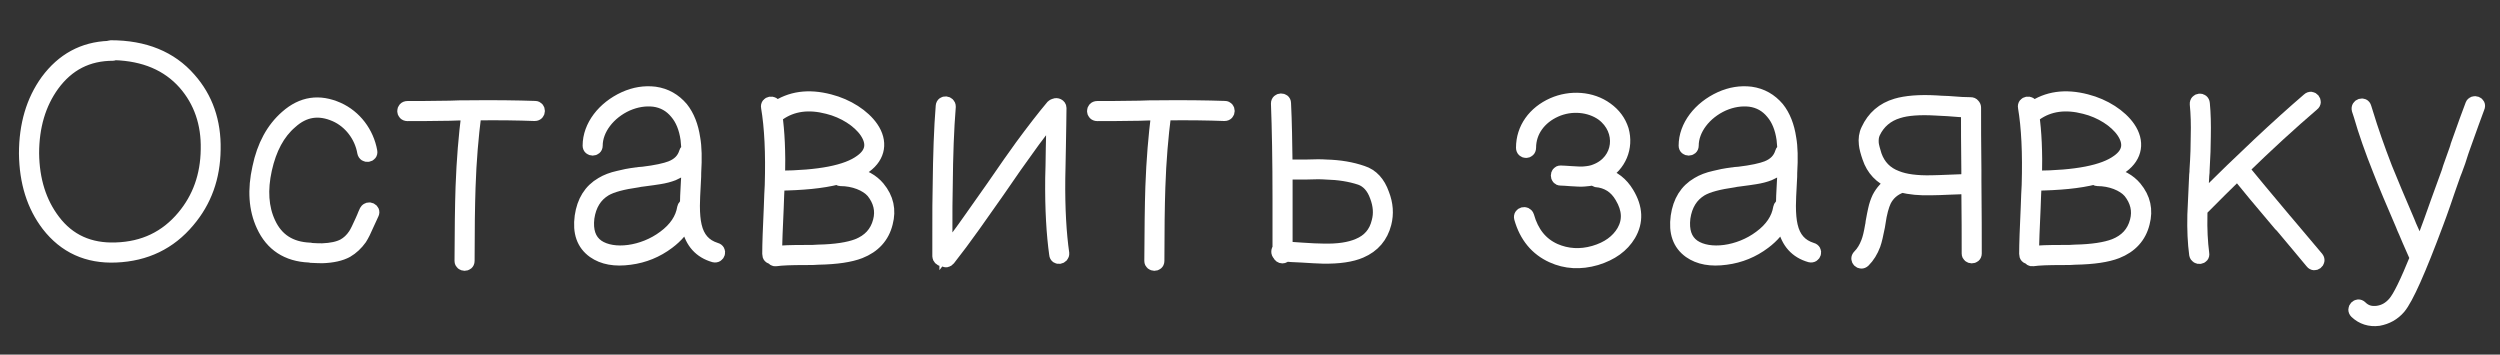 <?xml version="1.0" encoding="UTF-8"?> <!-- Generator: Adobe Illustrator 25.0.0, SVG Export Plug-In . SVG Version: 6.00 Build 0) --> <svg xmlns="http://www.w3.org/2000/svg" xmlns:xlink="http://www.w3.org/1999/xlink" id="Слой_1" x="0px" y="0px" viewBox="0 0 288.82 40.97" style="enable-background:new 0 0 288.82 40.97;" xml:space="preserve"><rect x="0" y="0" width="288.82" height="40.97" fill="#333333" stroke="none"/> <style type="text/css"> .st0{fill:#FFFFFF;stroke:#FFFFFF;stroke-width:1.5;stroke-miterlimit:10;} </style> <g> <path class="st0" d="M5.53,26c-1.7-2.23-2.55-4.96-2.59-8.26c0-3.3,0.82-6.1,2.48-8.4c1.81-2.45,4.18-3.76,7.16-3.87 c0.07-0.04,0.14-0.07,0.21-0.07c3.9,0,6.95,1.24,9.11,3.72c1.95,2.2,2.91,4.93,2.84,8.16c-0.04,3.23-1.03,5.96-2.98,8.26 c-2.13,2.55-4.93,3.9-8.37,4.04C10.11,29.72,7.48,28.52,5.53,26z M21.17,25.04c1.81-2.16,2.73-4.75,2.77-7.77 c0.07-3.01-0.82-5.57-2.62-7.63c-1.95-2.2-4.65-3.33-8.08-3.44c-0.04,0.04-0.11,0.07-0.18,0.07c-2.91,0-5.21,1.17-6.95,3.55 c-1.56,2.16-2.34,4.79-2.34,7.91c0.04,3.08,0.85,5.67,2.45,7.77c1.74,2.3,4.15,3.37,7.16,3.26C16.6,28.66,19.18,27.42,21.17,25.04z "></path> <path class="st0" d="M35.96,29.62c-0.11-0.04-0.21-0.04-0.25-0.04c-2.52-0.11-4.33-1.28-5.35-3.51c-0.89-1.92-1.03-4.15-0.46-6.7 c0.53-2.55,1.6-4.5,3.19-5.89c1.81-1.6,3.79-1.88,5.96-0.92c1.99,0.89,3.4,2.77,3.79,4.93c0.11,0.53-0.71,0.67-0.82,0.11 c-0.32-1.88-1.6-3.55-3.3-4.29c-1.88-0.82-3.58-0.57-5.11,0.82c-1.45,1.24-2.41,3.05-2.94,5.43c-0.53,2.38-0.39,4.47,0.43,6.21 c0.89,1.92,2.45,2.91,4.65,3.01c0.04,0,0.14,0,0.25,0.04c0.53,0.04,0.96,0.04,1.24,0.04c1.03-0.04,1.84-0.21,2.45-0.53 c0.5-0.28,0.92-0.67,1.28-1.21c0.21-0.32,0.46-0.85,0.78-1.56c0.18-0.39,0.28-0.64,0.35-0.82c0.07-0.14,0.14-0.28,0.18-0.39 c0.28-0.46,0.99-0.11,0.75,0.35c-0.04,0.11-0.11,0.25-0.18,0.39c-0.07,0.14-0.18,0.39-0.36,0.78c-0.32,0.75-0.6,1.31-0.85,1.7 c-0.43,0.6-0.96,1.1-1.56,1.45c-0.71,0.39-1.67,0.6-2.84,0.64C36.92,29.65,36.49,29.65,35.96,29.62z"></path> <path class="st0" d="M53.38,21.6c0.11-3.12,0.35-5.92,0.67-8.44c-0.07,0-0.14,0-0.21,0c-0.43,0-1.06,0-1.88,0.04 c-2.16,0.04-3.79,0.04-4.89,0.04c-0.57,0-0.57-0.82,0-0.82c1.06,0,2.7,0,4.89-0.04c0.82-0.04,1.45-0.04,1.88-0.04 c3.26-0.04,5.92,0,7.98,0.07c0.5,0,0.53,0.82-0.04,0.82c-1.88-0.07-4.18-0.11-6.92-0.07v0.04c-0.32,2.52-0.57,5.32-0.67,8.44 c-0.07,2.09-0.11,4.93-0.11,8.51c0,0.53-0.82,0.5-0.82,0C53.27,26.57,53.31,23.69,53.38,21.6z"></path> <path class="st0" d="M68.59,29.08c-1.24-0.89-1.7-2.23-1.45-4.08c0.25-1.74,1.03-3.01,2.38-3.79c0.53-0.32,1.17-0.57,1.95-0.74 c0.53-0.14,1.21-0.28,2.09-0.39c0.14-0.04,0.39-0.04,0.71-0.07c1.52-0.18,2.62-0.43,3.23-0.67c0.89-0.35,1.45-0.92,1.7-1.74 c0.04-0.14,0.14-0.25,0.28-0.28c-0.04-0.43-0.07-0.85-0.11-1.24c-0.18-1.28-0.6-2.3-1.24-3.05c-0.67-0.82-1.53-1.31-2.59-1.45 c-0.99-0.11-2.02,0.04-3.08,0.5c-2.13,0.96-3.58,2.87-3.58,4.75c0,0.53-0.82,0.53-0.82,0c0-2.27,1.67-4.4,4.08-5.5 c1.17-0.53,2.34-0.71,3.51-0.57c1.28,0.18,2.3,0.78,3.12,1.74c0.71,0.89,1.17,2.06,1.38,3.48c0.18,0.99,0.21,2.3,0.11,3.97 c0,0.25,0,0.64-0.04,1.13c-0.07,1.24-0.11,2.13-0.11,2.7c0,0.92,0.07,1.7,0.21,2.3c0.32,1.42,1.1,2.3,2.38,2.7 c0.57,0.14,0.32,0.92-0.21,0.78c-1.6-0.46-2.59-1.56-2.98-3.3c-0.04-0.25-0.11-0.53-0.14-0.78c-0.46,0.96-1.17,1.81-2.16,2.55 c-1.31,0.99-2.8,1.6-4.43,1.81C71.04,30.08,69.66,29.83,68.59,29.08z M76.71,27.38c1.31-0.96,2.06-2.09,2.27-3.37 c0.04-0.18,0.14-0.28,0.32-0.32c0-0.53,0.04-1.42,0.11-2.66c0.04-0.5,0.04-0.89,0.07-1.13c0-0.39,0-0.75,0.04-1.06 c-0.39,0.53-0.99,0.96-1.74,1.28c-0.46,0.18-0.99,0.32-1.63,0.42c-0.39,0.07-0.96,0.14-1.77,0.25c-0.32,0.04-0.57,0.07-0.71,0.11 c-1.74,0.25-2.98,0.57-3.76,1.03c-1.1,0.67-1.77,1.74-1.99,3.23c-0.18,1.49,0.18,2.59,1.13,3.26 C70.86,29.65,74.3,29.19,76.71,27.38z"></path> <path class="st0" d="M89.2,29.76c-0.25,0-0.39-0.14-0.39-0.43c0-1.17,0.07-2.94,0.18-5.35c0.04-1.13,0.07-1.99,0.11-2.59 c0.11-3.72-0.04-6.7-0.43-9.01c-0.11-0.53,0.71-0.67,0.82-0.14c0.04,0.11,0.04,0.18,0.04,0.28c1.77-1.24,3.87-1.53,6.31-0.89 c2.09,0.53,3.94,1.74,4.89,3.12c1.1,1.6,0.85,3.3-0.74,4.47c-0.43,0.32-0.92,0.57-1.49,0.82c1.31,0.25,2.3,0.82,2.98,1.63 c1.03,1.24,1.31,2.59,0.92,4.08c-0.39,1.6-1.42,2.73-3.05,3.37c-1.1,0.43-2.7,0.67-4.79,0.71c-0.35,0.04-0.89,0.04-1.56,0.04 c-1.6,0-2.7,0.04-3.37,0.14C89.45,30.04,89.31,29.94,89.2,29.76z M99.48,18.59c1.28-0.92,1.45-2.06,0.57-3.37 c-0.85-1.24-2.55-2.34-4.43-2.8c-2.2-0.57-4.08-0.32-5.64,0.78c-0.11,0.07-0.21,0.11-0.35,0.07c0.28,1.92,0.39,4.33,0.32,7.2 C94.63,20.43,97.82,19.83,99.48,18.59z M92.99,29.05c0.67,0,1.21,0,1.56-0.04c1.95-0.04,3.48-0.28,4.5-0.67 c1.35-0.53,2.2-1.45,2.55-2.8c0.32-1.21,0.04-2.34-0.78-3.37c-0.74-0.85-2.2-1.42-3.72-1.42c-0.11,0-0.21-0.07-0.32-0.18 c-1.81,0.46-4.08,0.67-6.88,0.71c0,0.04,0,0.11,0,0.14c-0.04,0.57-0.07,1.42-0.11,2.59c-0.11,2.34-0.18,4.08-0.18,5.18 C90.3,29.08,91.4,29.05,92.99,29.05z"></path> <path class="st0" d="M108.46,29.62c0-0.57,0-1.42,0-2.55c0-2.48,0-4.36,0.04-5.6c0.04-3.55,0.14-6.63,0.35-9.22 c0.04-0.53,0.82-0.46,0.82,0.07c-0.21,2.59-0.32,5.64-0.35,9.15c-0.04,1.24-0.04,3.12-0.04,5.6c0,0.89,0,1.56,0,1.99 c0.82-1.03,1.67-2.16,2.59-3.47c0.64-0.89,1.56-2.2,2.8-3.97c1.45-2.13,2.59-3.72,3.33-4.75c1.28-1.74,2.48-3.3,3.58-4.61 c0.07-0.07,0.18-0.11,0.28-0.14c0.21-0.11,0.6,0.04,0.6,0.35c0,0.96-0.04,2.48-0.07,4.57c-0.04,1.56-0.04,2.77-0.07,3.58 c-0.04,3.51,0.14,6.42,0.46,8.65c0.04,0.53-0.78,0.67-0.82,0.11c-0.32-2.3-0.5-5.21-0.46-8.79c0.04-0.82,0.04-1.99,0.07-3.58 c0.04-1.67,0.07-2.84,0.07-3.55c-0.96,1.13-1.95,2.41-2.98,3.87c-0.75,1.03-1.88,2.62-3.33,4.75c-1.24,1.77-2.16,3.08-2.8,3.97 c-1.03,1.45-2.02,2.77-2.91,3.9c-0.18,0.21-0.39,0.25-0.57,0.07c-0.04,0-0.04,0-0.04-0.04c-0.04,0.04-0.11,0.04-0.14,0.04 C108.64,30.01,108.46,29.79,108.46,29.62z"></path> <path class="st0" d="M133.07,21.6c0.11-3.12,0.35-5.92,0.67-8.44c-0.07,0-0.14,0-0.21,0c-0.43,0-1.06,0-1.88,0.04 c-2.16,0.04-3.79,0.04-4.89,0.04c-0.57,0-0.57-0.82,0-0.82c1.06,0,2.7,0,4.89-0.04c0.82-0.04,1.45-0.04,1.88-0.04 c3.26-0.04,5.92,0,7.98,0.07c0.5,0,0.53,0.82-0.04,0.82c-1.88-0.07-4.18-0.11-6.92-0.07v0.04c-0.32,2.52-0.57,5.32-0.67,8.44 c-0.07,2.09-0.11,4.93-0.11,8.51c0,0.53-0.82,0.5-0.82,0C132.97,26.57,133,23.69,133.07,21.6z"></path> <path class="st0" d="M150.35,29.58c-0.96-0.04-1.56-0.07-1.84-0.11c-0.11,0.14-0.21,0.21-0.36,0.21c-0.18,0-0.32-0.11-0.39-0.28 c-0.11-0.11-0.14-0.21-0.14-0.32c0-0.14,0.04-0.25,0.14-0.32c0-0.67,0-1.7,0-3.12c0-1.17,0-2.06,0-2.66c0-4.5-0.07-8.16-0.18-11.03 c0-0.53,0.82-0.53,0.82-0.04c0.11,2.16,0.14,4.58,0.18,7.27c0.5,0,1.28,0,2.34,0c1.03-0.04,1.77-0.04,2.27,0 c1.6,0.04,2.98,0.28,4.22,0.71c1.1,0.35,1.88,1.21,2.34,2.52c0.46,1.17,0.53,2.3,0.25,3.4c-0.39,1.52-1.31,2.62-2.8,3.26 c-1.06,0.46-2.52,0.67-4.36,0.64C152.23,29.69,151.41,29.65,150.35,29.58z M156.91,28.3c1.21-0.5,1.99-1.38,2.3-2.7 c0.25-0.92,0.18-1.88-0.21-2.91c-0.39-1.1-1.03-1.77-1.84-2.06c-1.17-0.39-2.48-0.6-4.01-0.64c-0.5-0.04-1.24-0.04-2.23,0 c-1.03,0-1.81,0-2.34,0c0,0.89,0,1.88,0,2.98c0,0.6,0,1.49,0,2.66c0,1.38,0,2.38,0,3.01c0.28,0.04,0.89,0.07,1.84,0.14 c1.03,0.07,1.84,0.11,2.41,0.11C154.57,28.94,155.91,28.73,156.91,28.3z"></path> <path class="st0" d="M179.32,29.62c-1.81-0.82-3.05-2.3-3.65-4.43c-0.14-0.53,0.64-0.74,0.82-0.21c0.53,1.88,1.56,3.19,3.16,3.9 c1.38,0.6,2.91,0.71,4.5,0.25s2.7-1.28,3.37-2.41c0.71-1.24,0.64-2.55-0.21-3.97c-0.67-1.17-1.67-1.77-2.91-1.88 c-0.14-0.04-0.25-0.11-0.32-0.21c-0.32,0.07-0.67,0.11-1.06,0.14c-0.35,0.04-0.89,0-1.56-0.04c-0.53-0.04-0.92-0.07-1.17-0.07 c-0.5,0-0.5-0.82,0-0.82c0.28,0,0.71,0.04,1.24,0.07c0.64,0.04,1.13,0.07,1.45,0.04c0.5-0.04,0.96-0.11,1.35-0.28 c2.87-1.1,3.26-4.65,0.78-6.49c-1.45-1.03-3.58-1.24-5.39-0.43c-1.84,0.82-3.01,2.41-3.01,4.29c0,0.57-0.82,0.57-0.82,0 c0-2.23,1.35-4.08,3.51-5.04c2.02-0.89,4.47-0.74,6.21,0.53c0.89,0.64,1.49,1.45,1.81,2.45c0.57,2.02-0.28,4.11-2.16,5.14 c1.17,0.32,2.09,1.03,2.77,2.16c1.03,1.7,1.1,3.3,0.21,4.82c-0.78,1.31-2.06,2.23-3.83,2.77 C182.59,30.43,180.88,30.33,179.32,29.62z"></path> <path class="st0" d="M195.21,29.08c-1.24-0.89-1.7-2.23-1.45-4.08c0.25-1.74,1.03-3.01,2.38-3.79c0.53-0.32,1.17-0.57,1.95-0.74 c0.53-0.14,1.21-0.28,2.09-0.39c0.14-0.04,0.39-0.04,0.71-0.07c1.52-0.18,2.62-0.43,3.23-0.67c0.89-0.35,1.45-0.92,1.7-1.74 c0.04-0.14,0.14-0.25,0.28-0.28c-0.04-0.43-0.07-0.85-0.11-1.24c-0.18-1.28-0.6-2.3-1.24-3.05c-0.67-0.82-1.53-1.31-2.59-1.45 c-0.99-0.11-2.02,0.04-3.08,0.5c-2.13,0.96-3.58,2.87-3.58,4.75c0,0.53-0.82,0.53-0.82,0c0-2.27,1.67-4.4,4.08-5.5 c1.17-0.53,2.34-0.71,3.51-0.57c1.28,0.18,2.3,0.78,3.12,1.74c0.71,0.89,1.17,2.06,1.38,3.48c0.18,0.99,0.21,2.3,0.11,3.97 c0,0.25,0,0.64-0.04,1.13c-0.07,1.24-0.11,2.13-0.11,2.7c0,0.92,0.07,1.7,0.21,2.3c0.32,1.42,1.1,2.3,2.38,2.7 c0.57,0.14,0.32,0.92-0.21,0.78c-1.6-0.46-2.59-1.56-2.98-3.3c-0.04-0.25-0.11-0.53-0.14-0.78c-0.46,0.96-1.17,1.81-2.16,2.55 c-1.31,0.99-2.8,1.6-4.43,1.81C197.66,30.08,196.28,29.83,195.21,29.08z M203.33,27.38c1.31-0.96,2.06-2.09,2.27-3.37 c0.04-0.18,0.14-0.28,0.32-0.32c0-0.53,0.04-1.42,0.11-2.66c0.04-0.5,0.04-0.89,0.07-1.13c0-0.39,0-0.75,0.04-1.06 c-0.39,0.53-0.99,0.96-1.74,1.28c-0.46,0.18-0.99,0.32-1.63,0.42c-0.39,0.07-0.96,0.14-1.77,0.25c-0.32,0.04-0.57,0.07-0.71,0.11 c-1.74,0.25-2.98,0.57-3.76,1.03c-1.1,0.67-1.77,1.74-1.99,3.23c-0.18,1.49,0.18,2.59,1.13,3.26 C197.48,29.65,200.92,29.19,203.33,27.38z"></path> <path class="st0" d="M214.76,29.58c0.43-0.43,0.75-0.96,0.99-1.6c0.18-0.46,0.32-1.06,0.46-1.88c0.04-0.11,0.04-0.25,0.07-0.46 c0.11-0.64,0.21-1.1,0.28-1.42c0.11-0.53,0.28-0.99,0.46-1.38c0.39-0.75,0.92-1.31,1.6-1.74c-1.35-0.57-2.27-1.52-2.73-2.91 c-0.21-0.6-0.35-1.13-0.39-1.53c-0.07-0.6,0-1.17,0.25-1.67c0.67-1.45,1.77-2.41,3.33-2.87c1.1-0.32,2.62-0.46,4.61-0.35 c0.32,0.04,0.78,0.04,1.38,0.07c1.24,0.11,2.09,0.14,2.59,0.14c0.14,0,0.25,0.04,0.32,0.14c0.11,0.11,0.14,0.21,0.14,0.32 c0,1.81,0,4.18,0.04,7.2c0,0.25,0,0.67,0,1.21c0.04,3.76,0.04,6.56,0.04,8.44c0,0.53-0.82,0.5-0.82,0c0-1.81,0-4.36-0.04-7.62 c-0.39,0-1.06,0.04-2.06,0.07c-0.92,0.04-1.63,0.07-2.13,0.07c-1.38,0.04-2.52-0.07-3.44-0.32c-0.04,0-0.04,0-0.04,0.04 c-0.89,0.32-1.53,0.89-1.92,1.67c-0.25,0.53-0.5,1.38-0.67,2.59c-0.04,0.21-0.07,0.35-0.07,0.42c-0.18,0.89-0.32,1.56-0.5,2.06 c-0.28,0.75-0.67,1.38-1.17,1.88C214.94,30.54,214.37,29.97,214.76,29.58z M225.25,20.93c1.03-0.04,1.7-0.07,2.09-0.07 c0-0.53,0-0.92,0-1.17c-0.04-2.87-0.04-5.18-0.04-6.88c-0.43,0-1.21-0.04-2.3-0.14c-0.6-0.04-1.03-0.04-1.35-0.07 c-1.88-0.11-3.33,0-4.33,0.32c-1.31,0.39-2.27,1.21-2.84,2.41c-0.18,0.39-0.21,0.78-0.18,1.24c0.04,0.35,0.18,0.82,0.35,1.38 c0.43,1.21,1.24,2.06,2.48,2.52c0.96,0.39,2.3,0.57,4.01,0.53C223.66,21,224.37,20.96,225.25,20.93z"></path> <path class="st0" d="M234.41,29.76c-0.25,0-0.39-0.14-0.39-0.43c0-1.17,0.07-2.94,0.18-5.35c0.04-1.13,0.07-1.99,0.11-2.59 c0.11-3.72-0.04-6.7-0.43-9.01c-0.11-0.53,0.71-0.67,0.82-0.14c0.04,0.11,0.04,0.18,0.04,0.28c1.77-1.24,3.87-1.53,6.31-0.89 c2.09,0.53,3.94,1.74,4.89,3.12c1.1,1.6,0.85,3.3-0.74,4.47c-0.43,0.32-0.92,0.57-1.49,0.82c1.31,0.25,2.3,0.82,2.98,1.63 c1.03,1.24,1.31,2.59,0.92,4.08c-0.39,1.6-1.42,2.73-3.05,3.37c-1.1,0.43-2.7,0.67-4.79,0.71c-0.35,0.04-0.89,0.04-1.56,0.04 c-1.6,0-2.69,0.04-3.37,0.14C234.65,30.04,234.51,29.94,234.41,29.76z M244.69,18.59c1.28-0.92,1.45-2.06,0.57-3.37 c-0.85-1.24-2.55-2.34-4.43-2.8c-2.2-0.57-4.08-0.32-5.64,0.78c-0.11,0.07-0.21,0.11-0.35,0.07c0.28,1.92,0.39,4.33,0.32,7.2 C239.83,20.43,243.02,19.83,244.69,18.59z M238.2,29.05c0.67,0,1.21,0,1.56-0.04c1.95-0.04,3.48-0.28,4.5-0.67 c1.35-0.53,2.2-1.45,2.55-2.8c0.32-1.21,0.04-2.34-0.78-3.37c-0.74-0.85-2.2-1.42-3.72-1.42c-0.11,0-0.21-0.07-0.32-0.18 c-1.81,0.46-4.08,0.67-6.88,0.71c0,0.04,0,0.11,0,0.14c-0.04,0.57-0.07,1.42-0.11,2.59c-0.11,2.34-0.18,4.08-0.18,5.18 C235.51,29.08,236.6,29.05,238.2,29.05z"></path> <path class="st0" d="M263.49,26.03c-0.04,0-0.04,0-0.07-0.04c-2.23-2.62-3.87-4.61-4.93-5.92c-1.28,1.24-2.66,2.62-4.18,4.15 c-0.04,0.18-0.04,0.39-0.04,0.6c-0.04,1.67,0.04,3.16,0.21,4.47c0.11,0.53-0.71,0.64-0.82,0.11c-0.18-1.35-0.25-2.87-0.21-4.57 c0.04-1.03,0.11-2.55,0.21-4.61c0.04-0.25,0.04-0.46,0.04-0.6c0.11-1.6,0.14-2.87,0.14-3.83c0.04-1.38,0-2.66-0.11-3.76 c-0.04-0.57,0.78-0.64,0.82-0.07c0.11,1.13,0.14,2.41,0.11,3.87c0,0.96-0.04,2.23-0.14,3.87c0,0.11,0,0.32-0.04,0.6 c-0.07,1.21-0.11,2.13-0.14,2.73c4.72-4.68,8.83-8.55,12.34-11.56c0.42-0.39,0.96,0.28,0.53,0.6c-2.52,2.16-5.25,4.65-8.12,7.45 c1.06,1.31,2.73,3.3,4.96,5.96l0.04,0.04c1.6,1.88,2.8,3.33,3.62,4.29c0.32,0.43-0.32,0.92-0.64,0.5 C266.25,29.33,265.08,27.91,263.49,26.03z"></path> <path class="st0" d="M272.18,36.07c-0.39-0.39,0.18-0.99,0.57-0.6c0.53,0.53,1.17,0.71,1.95,0.6c0.75-0.11,1.35-0.46,1.88-1.06 c0.6-0.67,1.45-2.45,2.59-5.25c-0.04-0.04-0.07-0.11-0.11-0.18c-0.21-0.46-0.46-1.06-0.78-1.77l-0.39-0.92 c-0.18-0.35-0.28-0.67-0.39-0.92c-1.1-2.55-1.99-4.65-2.62-6.28c-0.92-2.3-1.67-4.43-2.23-6.38c-0.07-0.21-0.14-0.43-0.21-0.64 c-0.14-0.53,0.64-0.78,0.78-0.25c0.07,0.25,0.14,0.46,0.21,0.67c0.57,1.88,1.31,4.01,2.2,6.31c0.64,1.6,1.53,3.69,2.62,6.24 c0.11,0.25,0.21,0.57,0.39,0.92c0.21,0.46,0.35,0.78,0.39,0.92c0.21,0.46,0.39,0.89,0.53,1.24c0.39-0.96,0.78-2.02,1.21-3.19 c0.25-0.71,0.53-1.49,0.82-2.3c0.35-0.96,0.74-2.06,1.21-3.33c0.04-0.18,0.21-0.67,0.53-1.56s0.5-1.38,0.53-1.56 c0.82-2.3,1.38-3.87,1.7-4.68c0.18-0.46,0.99-0.21,0.74,0.32c-0.32,0.82-0.85,2.34-1.67,4.61c-0.07,0.18-0.25,0.71-0.53,1.6 c-0.32,0.89-0.5,1.38-0.57,1.53c-0.46,1.31-0.85,2.41-1.17,3.37c-0.28,0.82-0.57,1.6-0.82,2.27c-2.02,5.42-3.47,8.69-4.36,9.75 c-0.64,0.74-1.42,1.17-2.38,1.35C273.78,37.03,272.89,36.74,272.18,36.07z"></path> </g> </svg> 